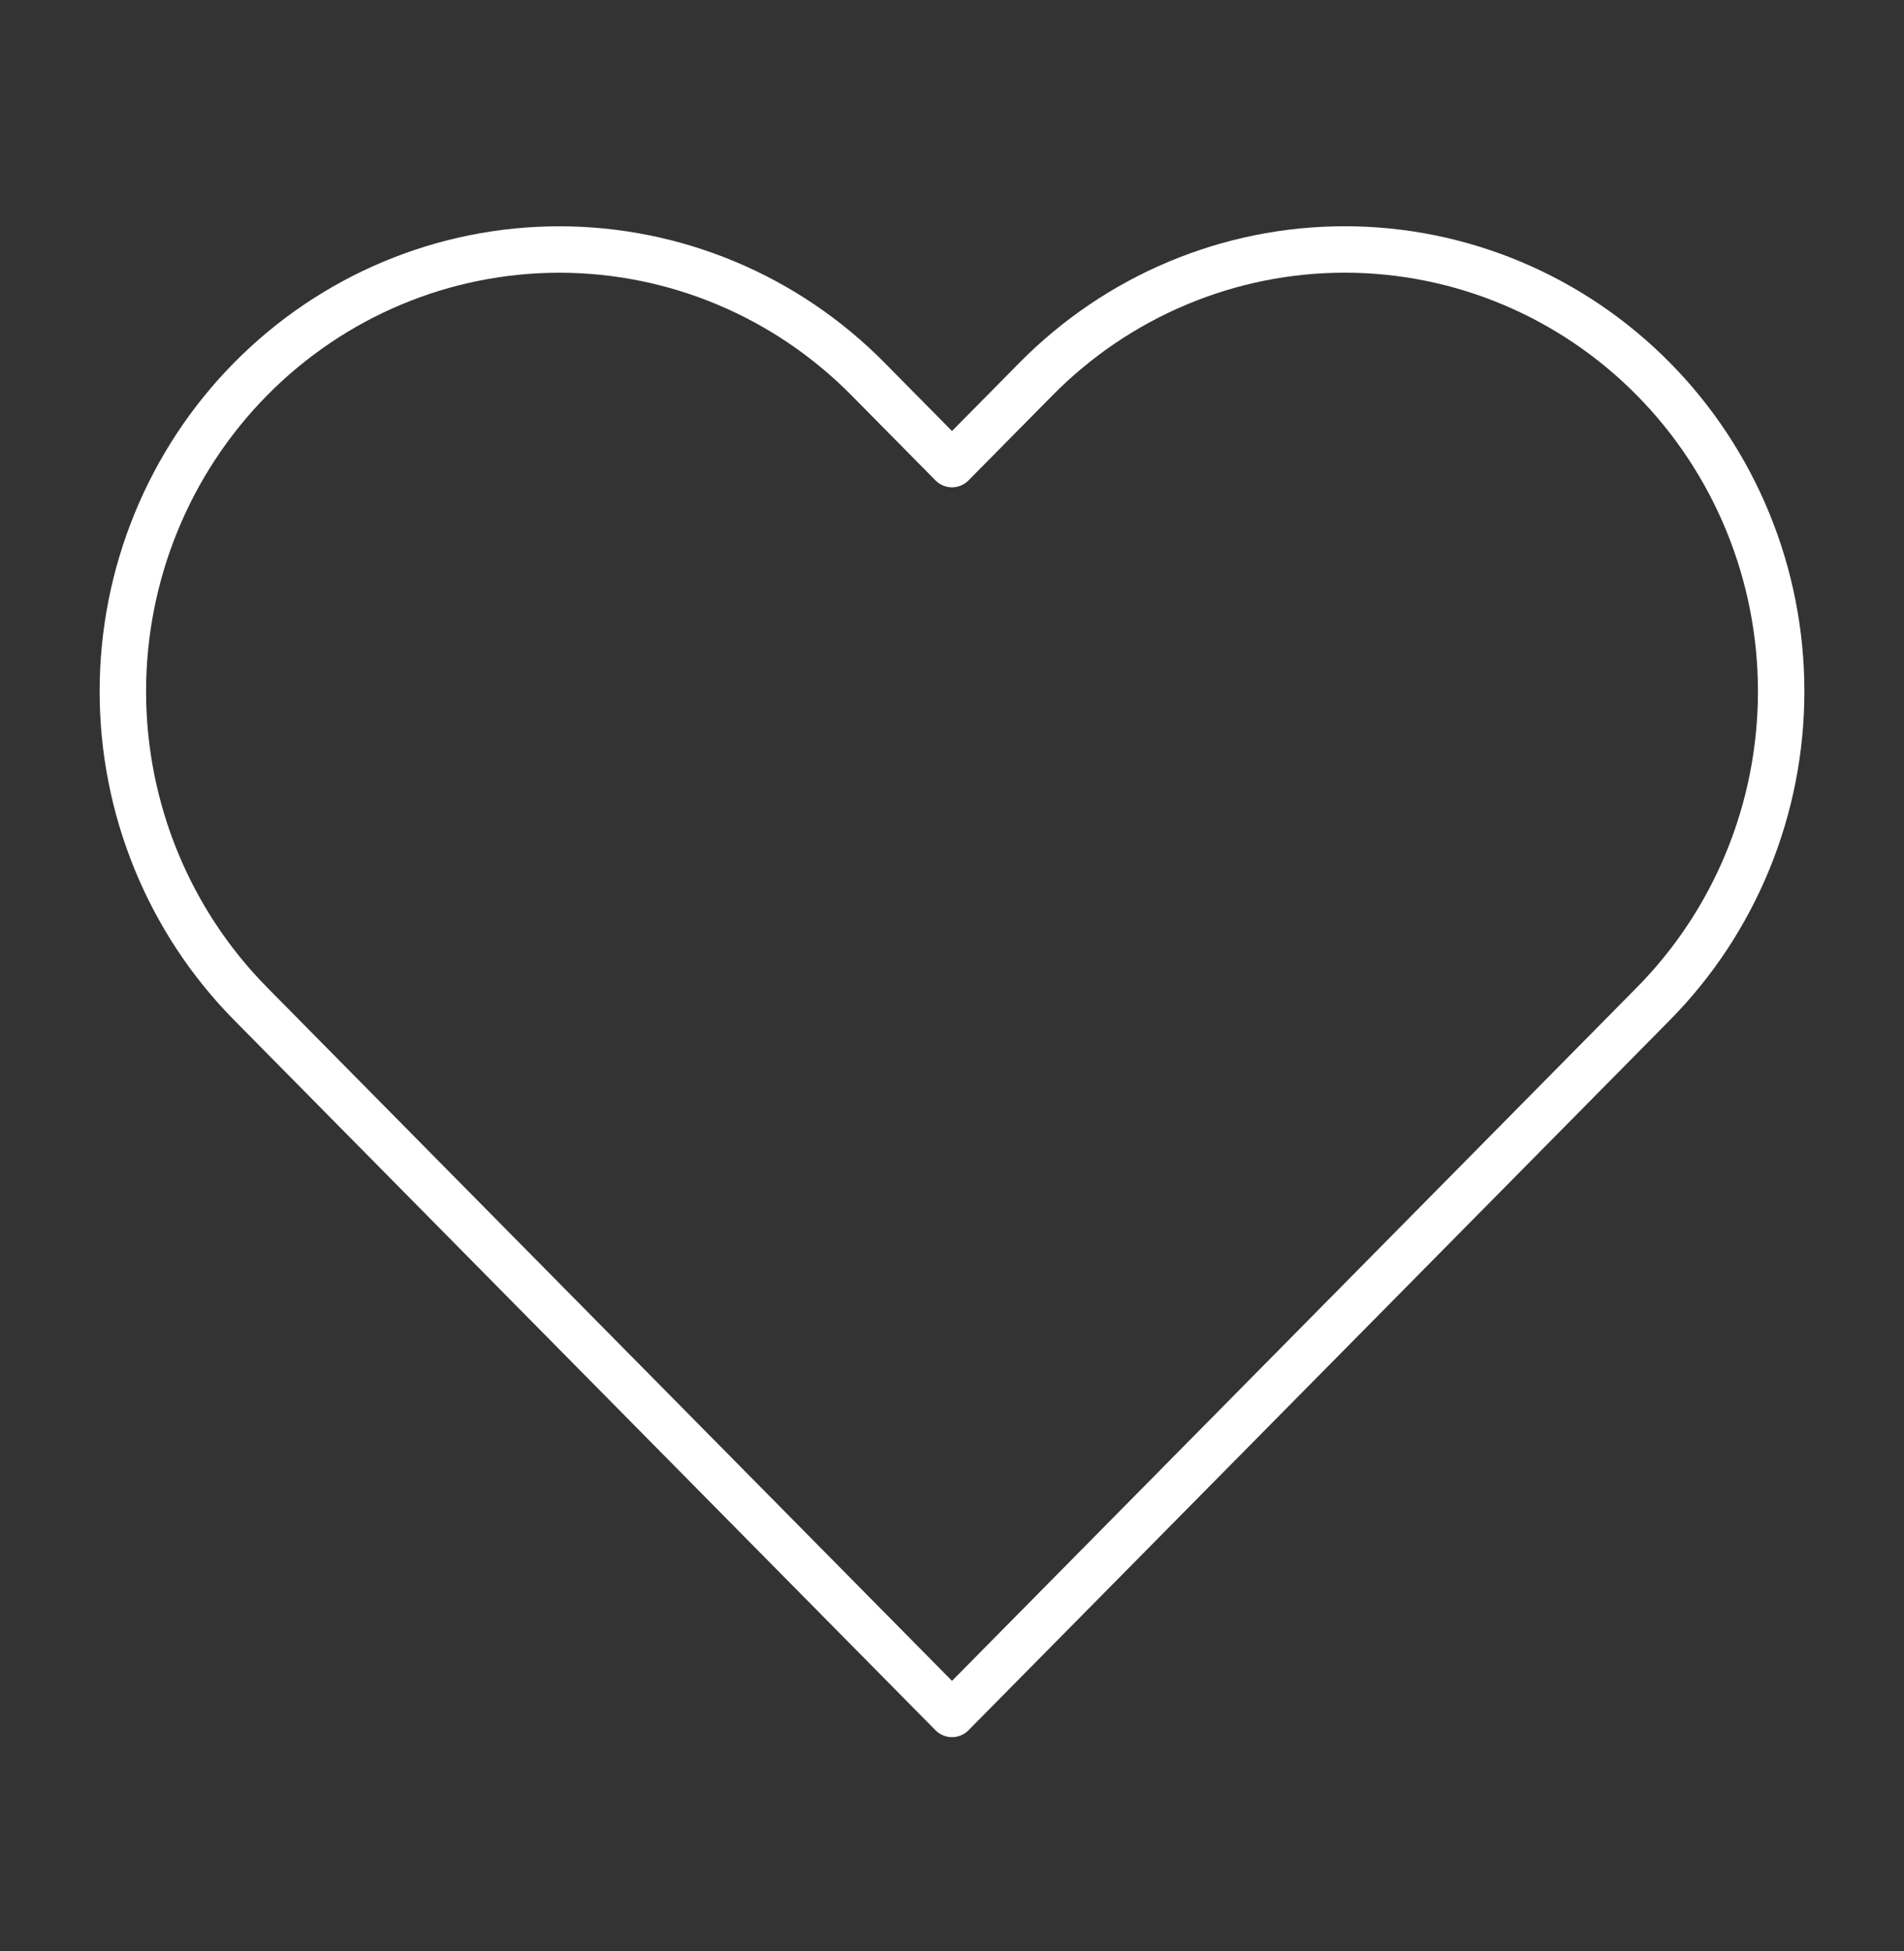 <svg width="82" height="84" viewBox="0 0 82 84" fill="none" xmlns="http://www.w3.org/2000/svg">
<rect x="0" y="0" width="82" height="84" fill="#333333" stroke="none"/>
<path d="M71.203 16.315C69.458 14.548 67.386 13.146 65.106 12.19C62.825 11.233 60.381 10.741 57.913 10.741C55.444 10.741 53 11.233 50.719 12.19C48.439 13.146 46.367 14.548 44.622 16.315L41 19.981L37.378 16.315C33.853 12.747 29.073 10.743 24.087 10.743C19.102 10.743 14.322 12.747 10.797 16.315C7.272 19.883 5.291 24.722 5.291 29.768C5.291 34.814 7.272 39.653 10.797 43.221L14.418 46.887L41 73.793L67.582 46.887L71.203 43.221C72.949 41.455 74.334 39.357 75.279 37.049C76.224 34.741 76.71 32.267 76.71 29.768C76.71 27.269 76.224 24.795 75.279 22.487C74.334 20.179 72.949 18.081 71.203 16.315V16.315Z" stroke="white" stroke-width="2" stroke-linecap="round" stroke-linejoin="round"/>
</svg>
